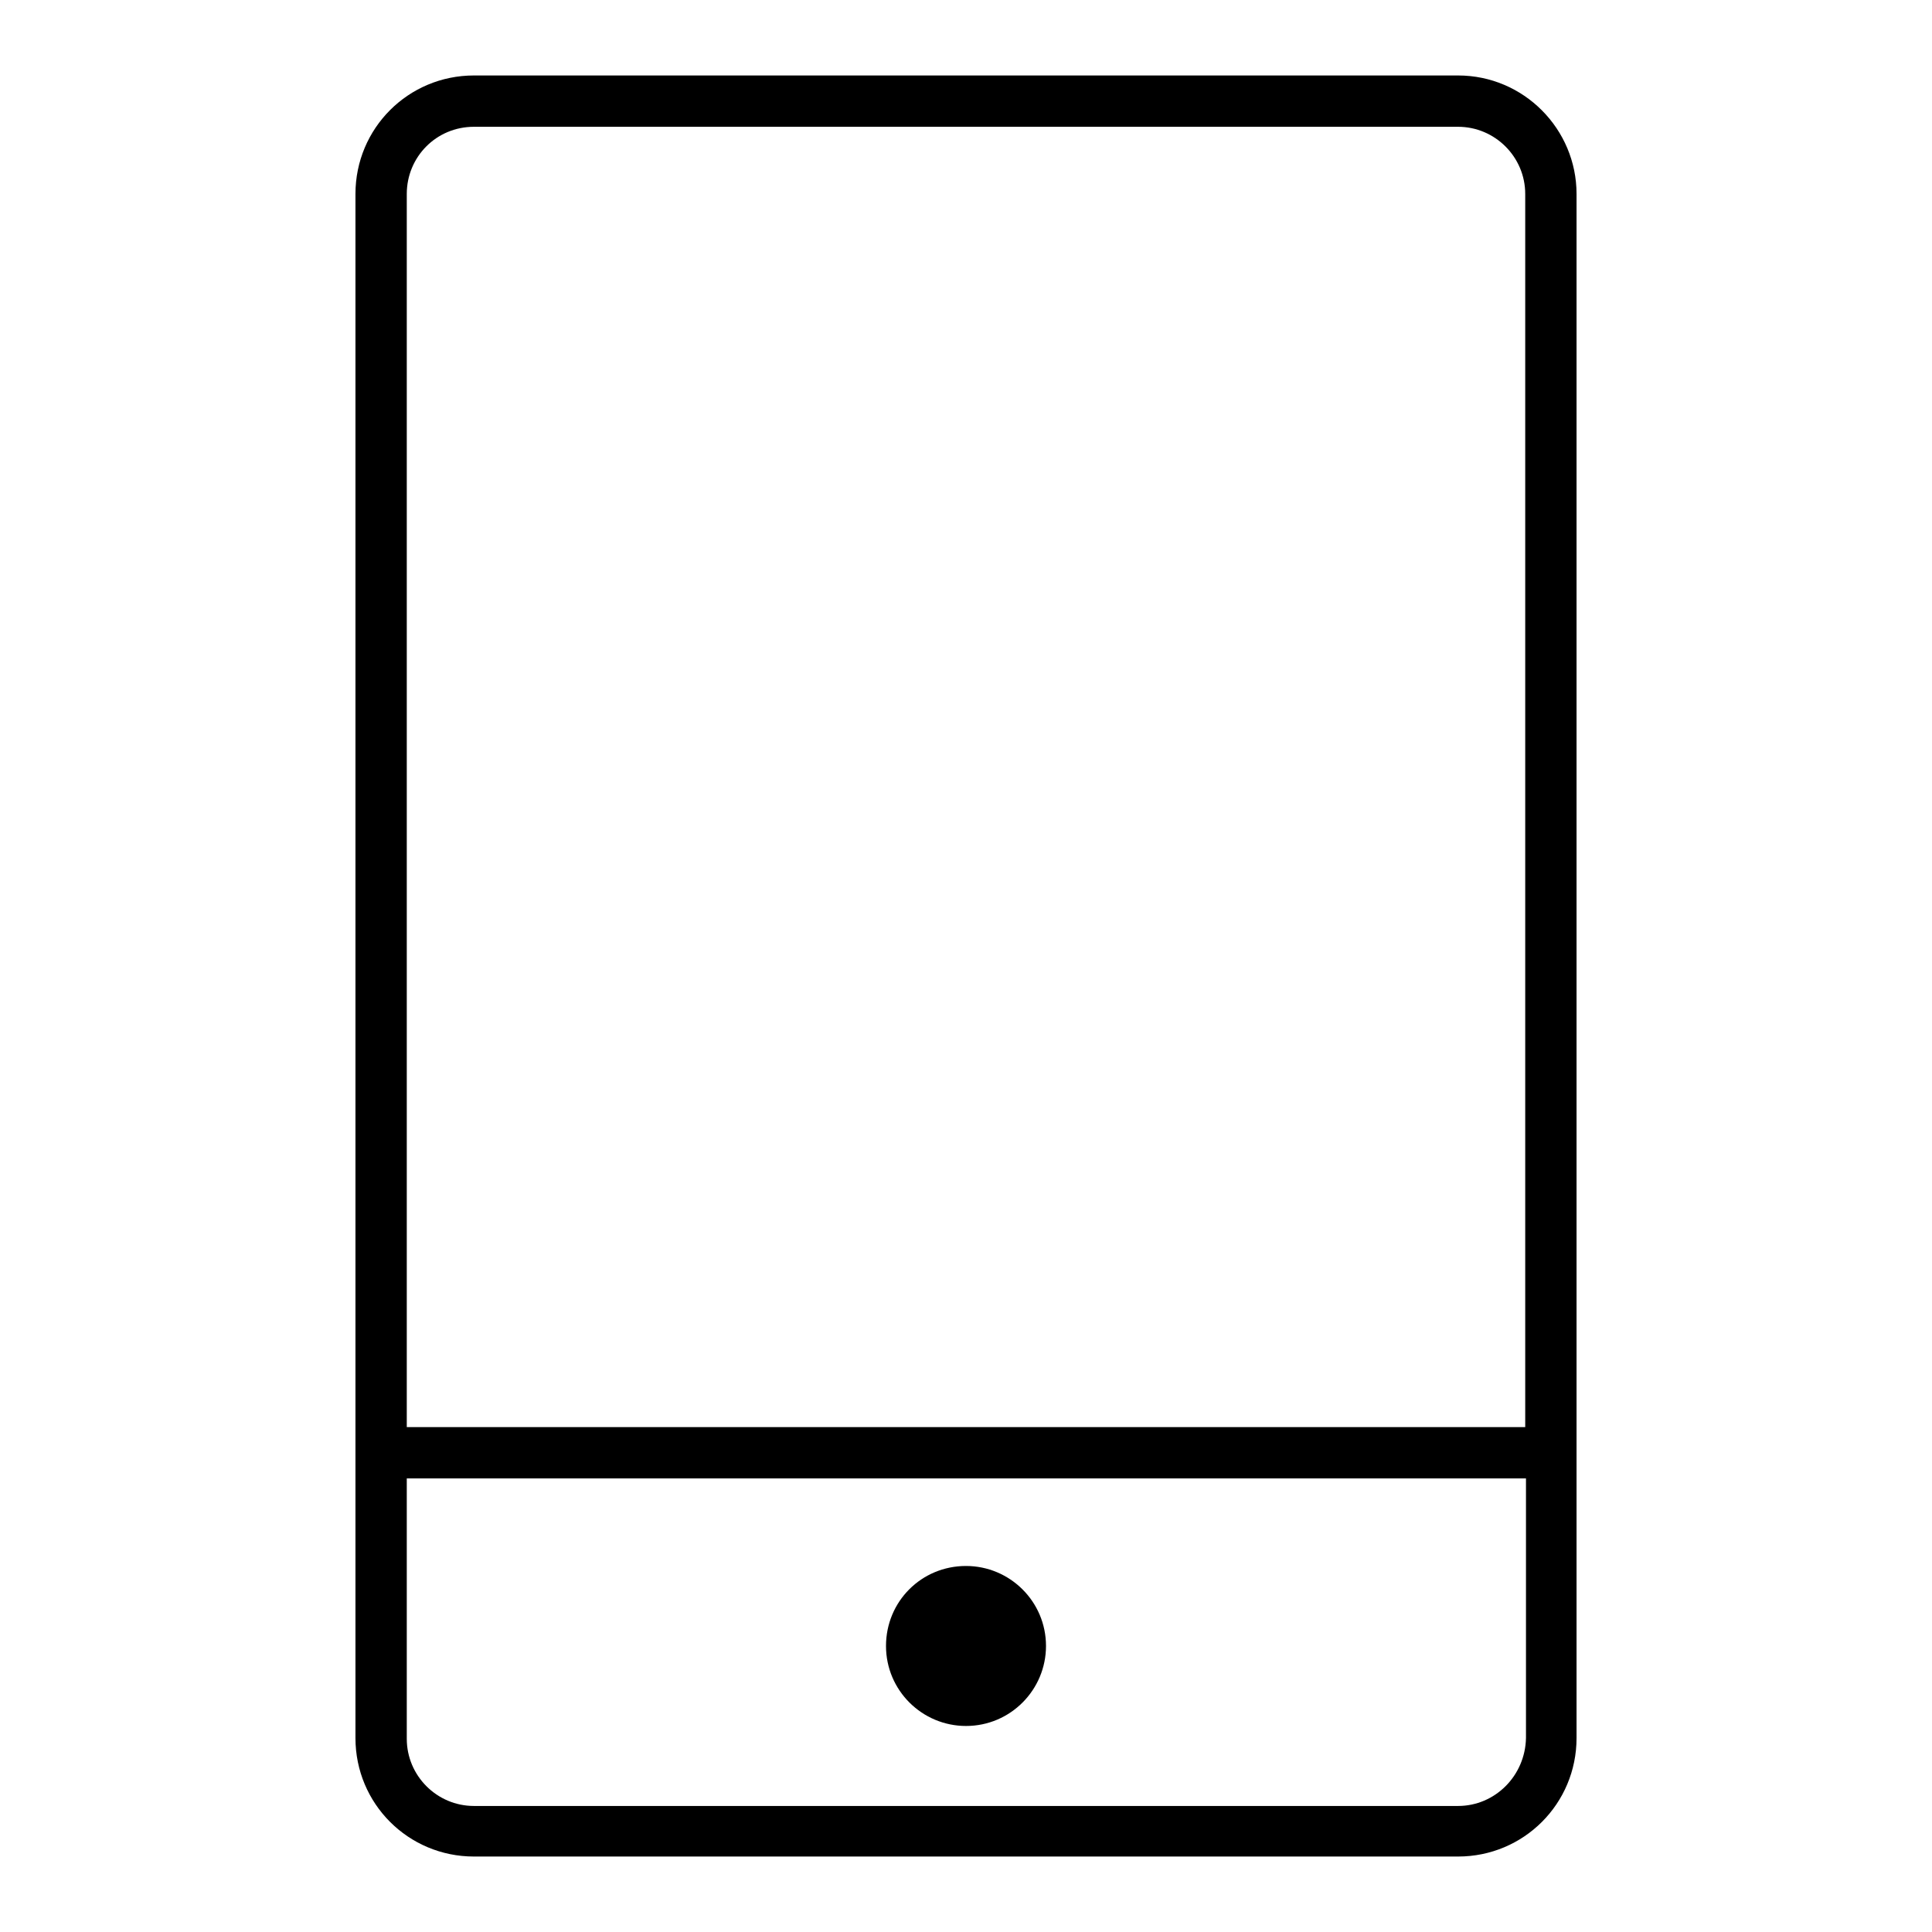 <?xml version="1.0" encoding="utf-8"?>
<!-- Svg Vector Icons : http://www.onlinewebfonts.com/icon -->
<!DOCTYPE svg PUBLIC "-//W3C//DTD SVG 1.1//EN" "http://www.w3.org/Graphics/SVG/1.1/DTD/svg11.dtd">
<svg version="1.1" xmlns="http://www.w3.org/2000/svg" xmlns:xlink="http://www.w3.org/1999/xlink" x="0px" y="0px" viewBox="0 0 256 256" enable-background="new 0 0 256 256" xml:space="preserve">
<g> <path fill="#000000" d="M193.2,10H62.8c-8.7,0-15.7,7-15.7,15.7v204.6c0,8.7,7,15.7,15.7,15.7h130.4c8.7,0,15.7-7,15.7-15.7V25.7 C208.9,17.1,201.9,10,193.2,10z M62.8,16.8h130.4c4.9,0,8.9,4,8.9,8.9v163.4H53.9V25.7C53.9,20.8,57.8,16.8,62.8,16.8z  M193.2,239.3H62.8c-4.9,0-8.9-4-8.9-8.9v-34.5h148.3v34.4C202.1,235.3,198.1,239.3,193.2,239.3z M117.4,218.1 c0,5.9,4.8,10.6,10.6,10.6c5.9,0,10.6-4.8,10.6-10.6l0,0c0-5.9-4.8-10.6-10.6-10.6C122.1,207.5,117.4,212.2,117.4,218.1z"/></g>
</svg>